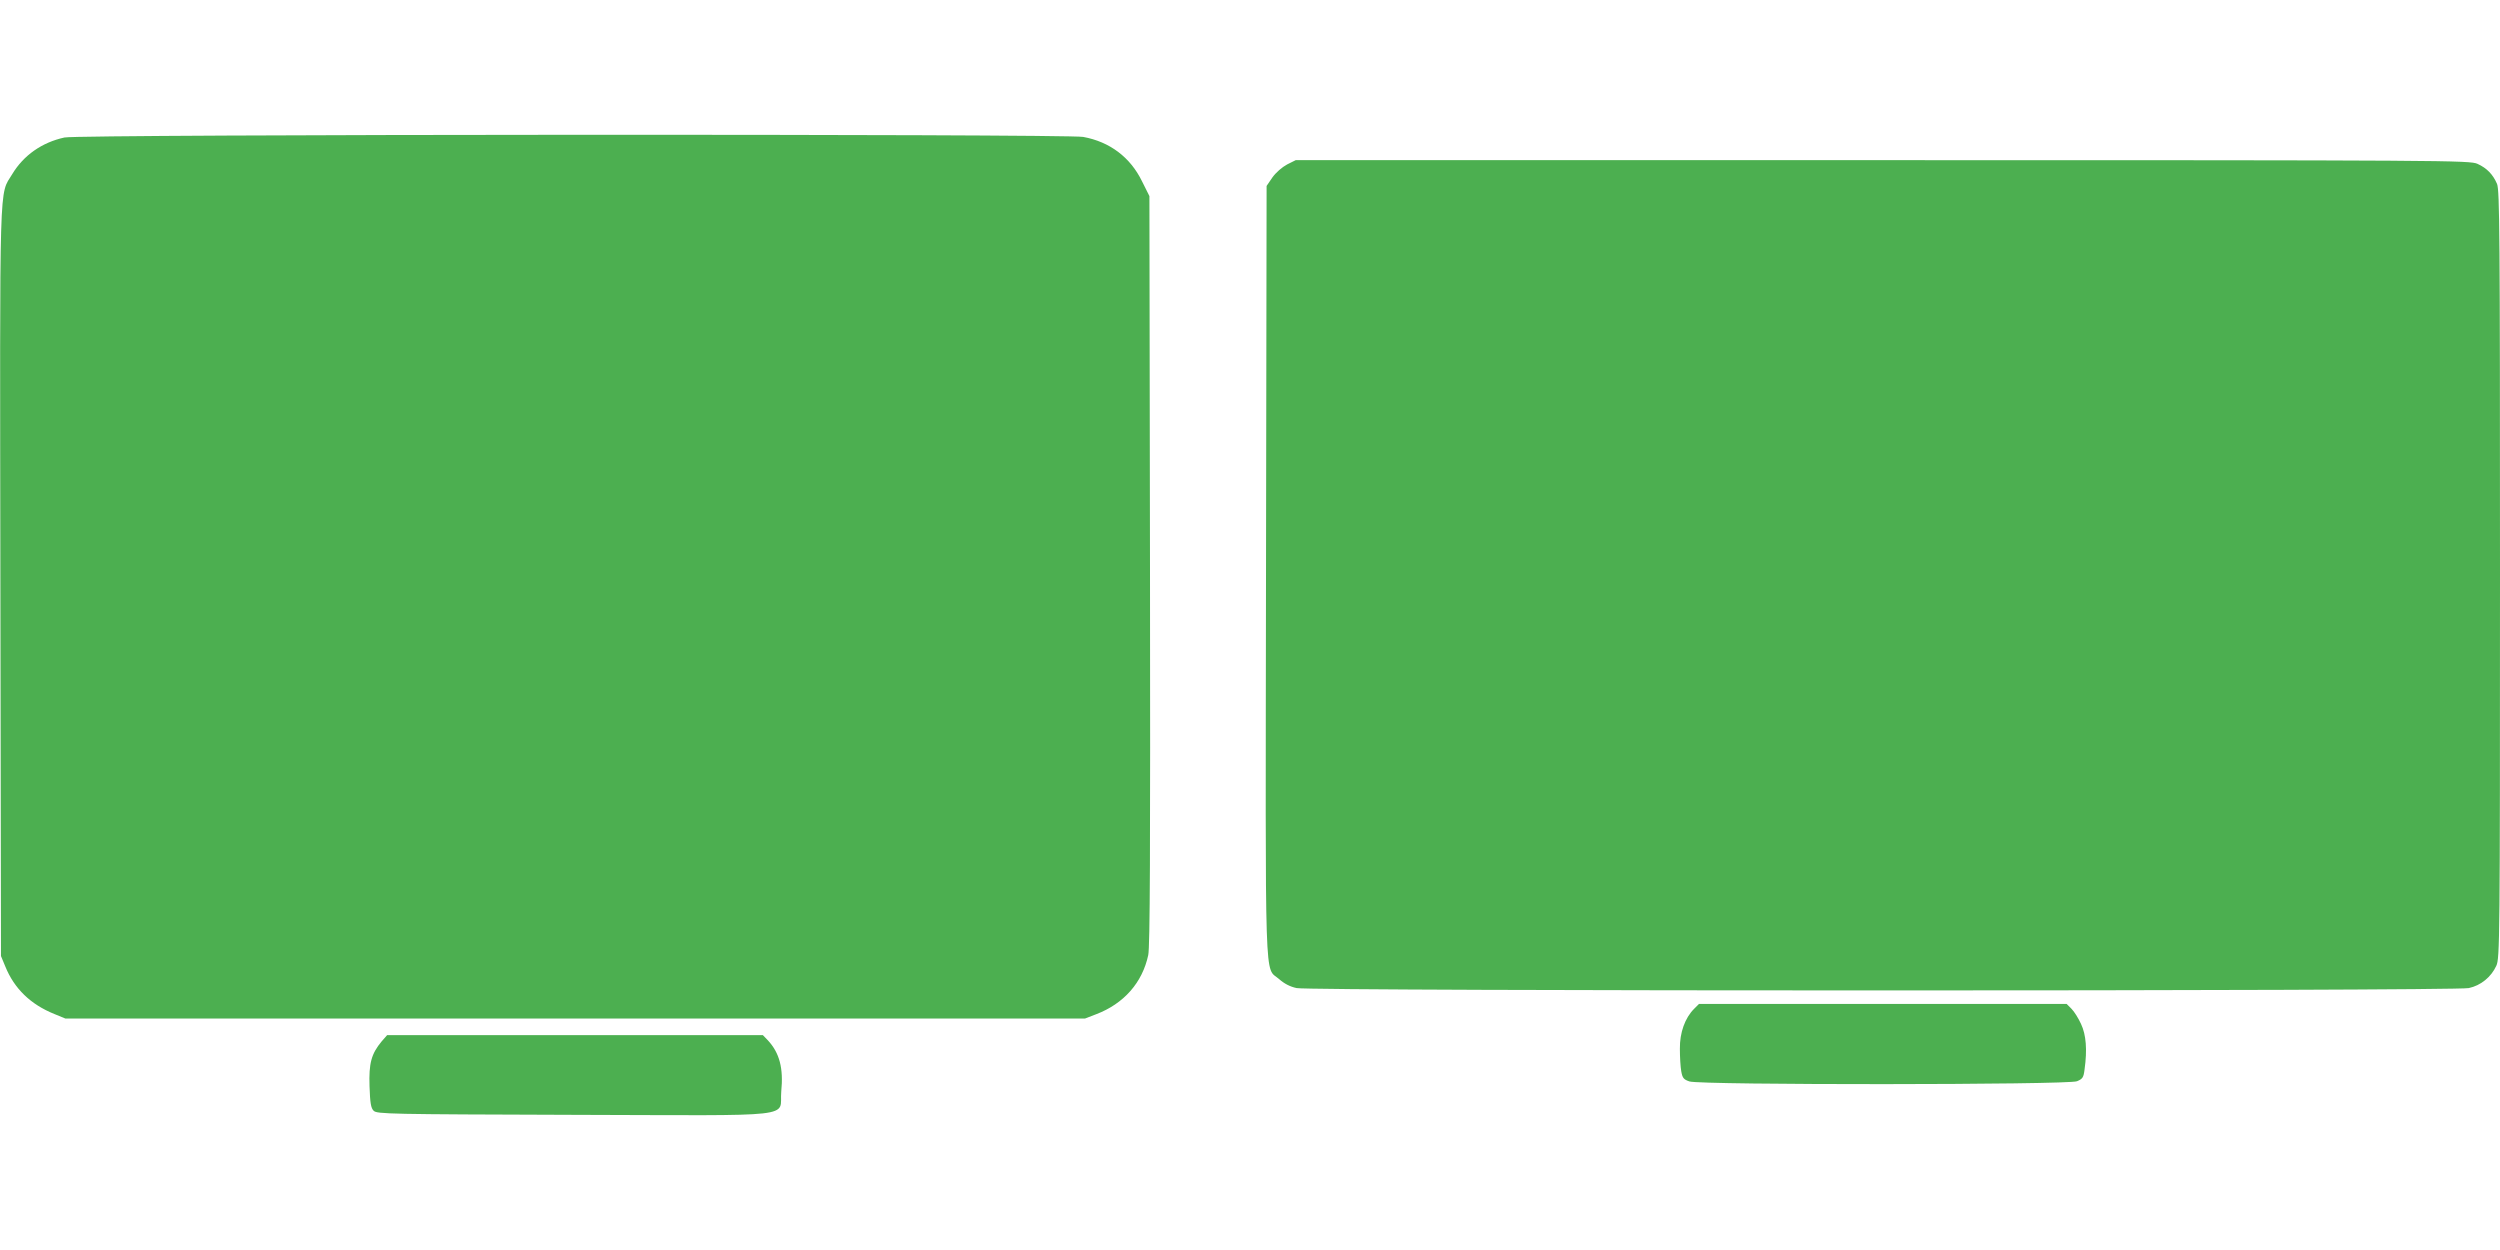 <?xml version="1.0" standalone="no"?>
<!DOCTYPE svg PUBLIC "-//W3C//DTD SVG 20010904//EN"
 "http://www.w3.org/TR/2001/REC-SVG-20010904/DTD/svg10.dtd">
<svg version="1.0" xmlns="http://www.w3.org/2000/svg"
 width="1280pt" height="640pt" viewBox="0 0 1280 640"
 preserveAspectRatio="xMidYMid meet">
<g transform="translate(0,640) scale(0.1,-0.1)"
fill="#4caf50" stroke="none">
<path d="M330 5696 c-115 -25 -209 -91 -267 -187 -68 -113 -64 26 -61 -2090
l3 -1914 22 -53 c46 -114 130 -195 252 -244 l56 -23 2610 0 2610 0 57 22 c142
54 237 162 267 303 9 41 11 531 9 1971 l-3 1915 -38 76 c-60 123 -165 202
-301 227 -89 16 -5140 14 -5216 -3z"/>
<path d="M6590 5558 c-26 -14 -57 -41 -75 -66 l-30 -44 -3 -1971 c-3 -2199 -9
-2022 67 -2090 26 -23 56 -39 90 -46 73 -16 5928 -16 6001 0 62 13 115 57 141
114 18 38 19 126 19 2003 0 1749 -2 1967 -15 2000 -21 49 -52 81 -100 103 -39
18 -145 19 -3045 19 l-3006 0 -44 -22z"/>
<path d="M8674 1235 c-47 -47 -74 -122 -73 -205 0 -41 3 -93 7 -115 6 -34 12
-42 42 -52 55 -19 1939 -18 1984 1 29 12 34 19 39 61 14 100 8 177 -18 232
-13 29 -35 64 -49 78 l-25 25 -941 0 -941 0 -25 -25z"/>
<path d="M1954 1068 c-53 -64 -66 -112 -62 -230 3 -86 7 -111 21 -125 17 -17
77 -18 1026 -21 1174 -3 1049 -17 1061 119 12 120 -9 198 -68 262 l-26 27
-962 0 -962 0 -28 -32z"/>
</g>
</svg>
